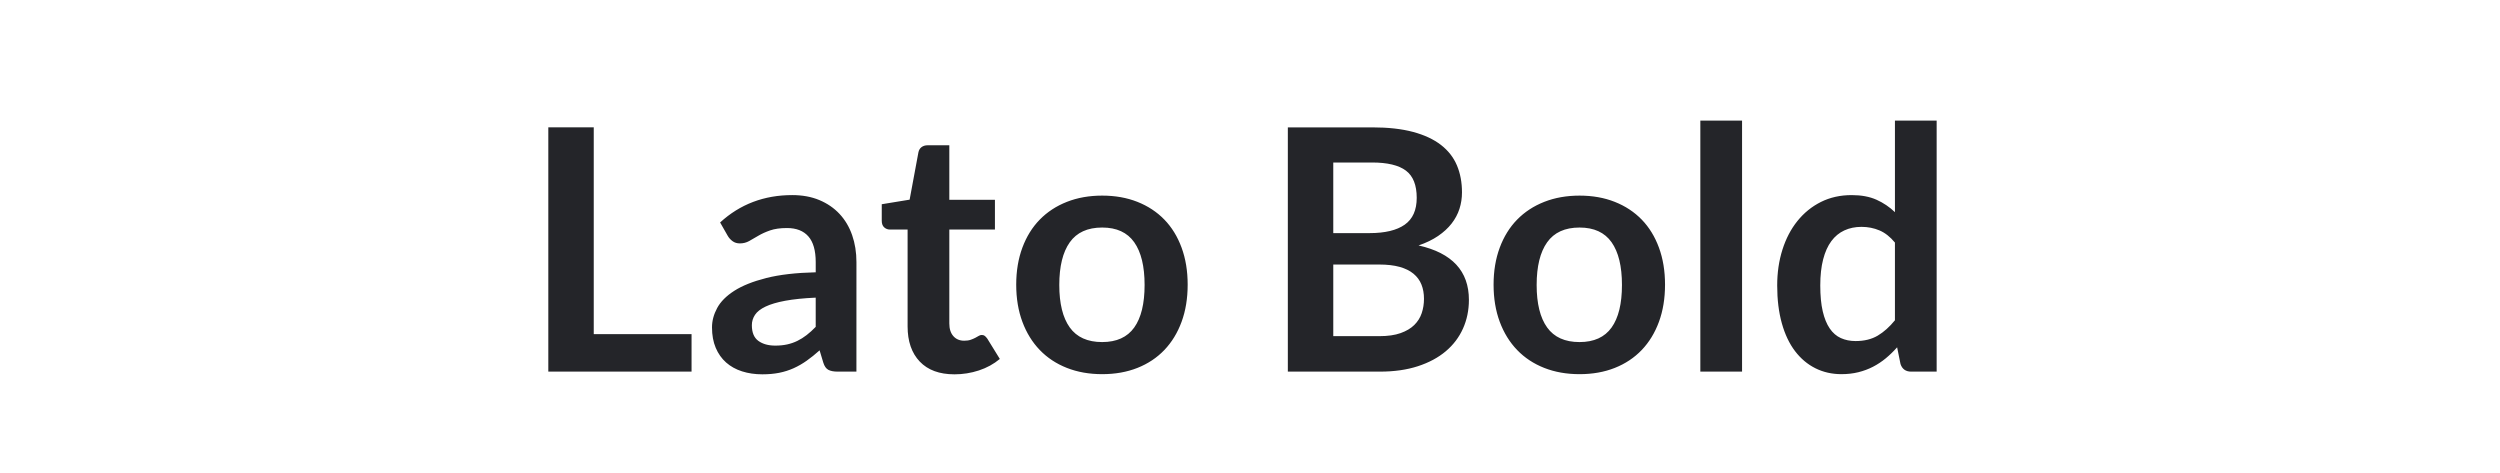 <svg height="28" viewBox="0 0 148 28" width="148" xmlns="http://www.w3.org/2000/svg"><path d="m35.15 19.78h5.79v2.22h-8.48v-14.46h2.69zm15.55 2.22h-1.11c-.233 0-.417-.035-.55-.105-.133-.07-.233-.212-.3-.425l-.22-.73c-.26.233-.515.438-.765.615-.25.177-.508.325-.775.445s-.55.21-.85.27-.633.09-1 .09c-.433 0-.833-.058-1.2-.175s-.682-.292-.945-.525-.468-.523-.615-.87-.22-.75-.22-1.21c0-.387.102-.768.305-1.145.203-.377.542-.717 1.015-1.02s1.103-.555 1.89-.755 1.763-.313 2.93-.34v-.6c0-.687-.145-1.195-.435-1.525-.29-.33-.712-.495-1.265-.495-.4 0-.733.047-1 .14s-.498.198-.695.315l-.545.315c-.167.093-.35.14-.55.14-.167 0-.31-.043-.43-.13s-.217-.193-.29-.32l-.45-.79c1.18-1.08 2.603-1.62 4.27-1.62.6 0 1.135.098 1.605.295.47.197.868.47 1.195.82.327.35.575.768.745 1.255s.255 1.02.255 1.6zm-4.8-1.54c.253 0 .487-.023.7-.07s.415-.117.605-.21.373-.208.55-.345c.177-.137.355-.298.535-.485v-1.73c-.72.033-1.322.095-1.805.185s-.872.205-1.165.345-.502.303-.625.49-.185.39-.185.61c0 .433.128.743.385.93.257.187.592.28 1.005.28zm10.6 1.7c-.887 0-1.57-.252-2.05-.755-.48-.503-.72-1.198-.72-2.085v-5.73h-1.04c-.133 0-.248-.043-.345-.13-.097-.087-.145-.217-.145-.39v-.98l1.65-.27.52-2.8c.027-.133.088-.237.185-.31.097-.073.218-.11.365-.11h1.28v3.23h2.7v1.76h-2.7v5.56c0 .32.08.57.24.75s.373.27.64.27c.153 0 .282-.018.385-.055.103-.037.193-.075.27-.115s.145-.078.205-.115c.06-.037.12-.055.18-.055.073 0 .133.018.18.055.047.037.097.092.15.165l.74 1.2c-.36.3-.773.527-1.24.68s-.95.23-1.45.23zm8.75-10.58c.767 0 1.462.123 2.085.37s1.155.597 1.595 1.05.78 1.007 1.02 1.66.36 1.383.36 2.19c0 .813-.12 1.547-.36 2.2s-.58 1.21-1.02 1.67-.972.813-1.595 1.06-1.318.37-2.085.37-1.463-.123-2.09-.37-1.162-.6-1.605-1.06c-.443-.46-.787-1.017-1.03-1.67-.243-.653-.365-1.387-.365-2.2 0-.807.122-1.537.365-2.19.243-.653.587-1.207 1.03-1.66.443-.453.978-.803 1.605-1.05s1.323-.37 2.09-.37zm0 8.67c.853 0 1.485-.287 1.895-.86.41-.573.615-1.413.615-2.52s-.205-1.95-.615-2.53c-.41-.58-1.042-.87-1.895-.87-.867 0-1.507.292-1.92.875s-.62 1.425-.62 2.525c0 1.1.207 1.938.62 2.515.413.577 1.053.865 1.92.865zm10.99 1.75v-14.46h4.99c.947 0 1.755.09 2.425.27s1.22.437 1.65.77c.43.333.745.737.945 1.21s.3 1.007.3 1.6c0 .34-.05.665-.15.975-.1.31-.255.6-.465.87-.21.27-.477.515-.8.735-.323.22-.708.407-1.155.56 1.987.447 2.98 1.52 2.98 3.22 0 .613-.117 1.18-.35 1.7s-.573.968-1.02 1.345-.997.672-1.65.885-1.4.32-2.24.32zm2.69-6.34v4.24h2.73c.5 0 .918-.06 1.255-.18s.607-.28.81-.48c.203-.2.35-.433.44-.7s.135-.55.135-.85c0-.313-.05-.595-.15-.845-.1-.25-.257-.463-.47-.64s-.487-.312-.82-.405-.737-.14-1.21-.14zm0-1.86h2.15c.913 0 1.607-.167 2.08-.5s.71-.863.71-1.59c0-.753-.213-1.29-.64-1.61s-1.093-.48-2-.48h-2.3zm14.58-2.22c.767 0 1.462.123 2.085.37.623.247 1.155.597 1.595 1.05s.78 1.007 1.02 1.66.36 1.383.36 2.19c0 .813-.12 1.547-.36 2.2s-.58 1.21-1.02 1.67-.972.813-1.595 1.06c-.623.247-1.318.37-2.085.37s-1.463-.123-2.09-.37-1.162-.6-1.605-1.06c-.443-.46-.787-1.017-1.03-1.67-.243-.653-.365-1.387-.365-2.2 0-.807.122-1.537.365-2.19.243-.653.587-1.207 1.03-1.66.443-.453.978-.803 1.605-1.05s1.323-.37 2.09-.37zm0 8.67c.853 0 1.485-.287 1.895-.86s.615-1.413.615-2.52-.205-1.95-.615-2.53-1.042-.87-1.895-.87c-.867 0-1.507.292-1.92.875s-.62 1.425-.62 2.525c0 1.1.207 1.938.62 2.515.413.577 1.053.865 1.92.865zm21.14-13.11v14.86h-1.51c-.32 0-.53-.15-.63-.45l-.2-.99c-.213.24-.437.457-.67.65-.233.193-.485.36-.755.5s-.56.248-.87.325-.645.115-1.005.115c-.56 0-1.073-.117-1.54-.35s-.868-.572-1.205-1.015-.597-.992-.78-1.645-.275-1.4-.275-2.24c0-.76.103-1.467.31-2.12s.503-1.22.89-1.7.85-.855 1.39-1.125c.54-.27 1.147-.405 1.82-.405.573 0 1.063.092 1.47.275s.77.428 1.09.735v-5.42zm-11.52 0v14.86h-2.47v-14.86zm7.07 6.29c-.373 0-.712.07-1.015.21s-.56.352-.77.635c-.21.283-.372.643-.485 1.08-.113.437-.17.952-.17 1.545 0 .6.048 1.108.145 1.525.097.417.235.757.415 1.02s.4.453.66.57.55.175.87.175c.513 0 .95-.107 1.31-.32s.7-.517 1.02-.91v-4.6c-.28-.34-.585-.58-.915-.72s-.685-.21-1.065-.21z" fill="#242529"/></svg>